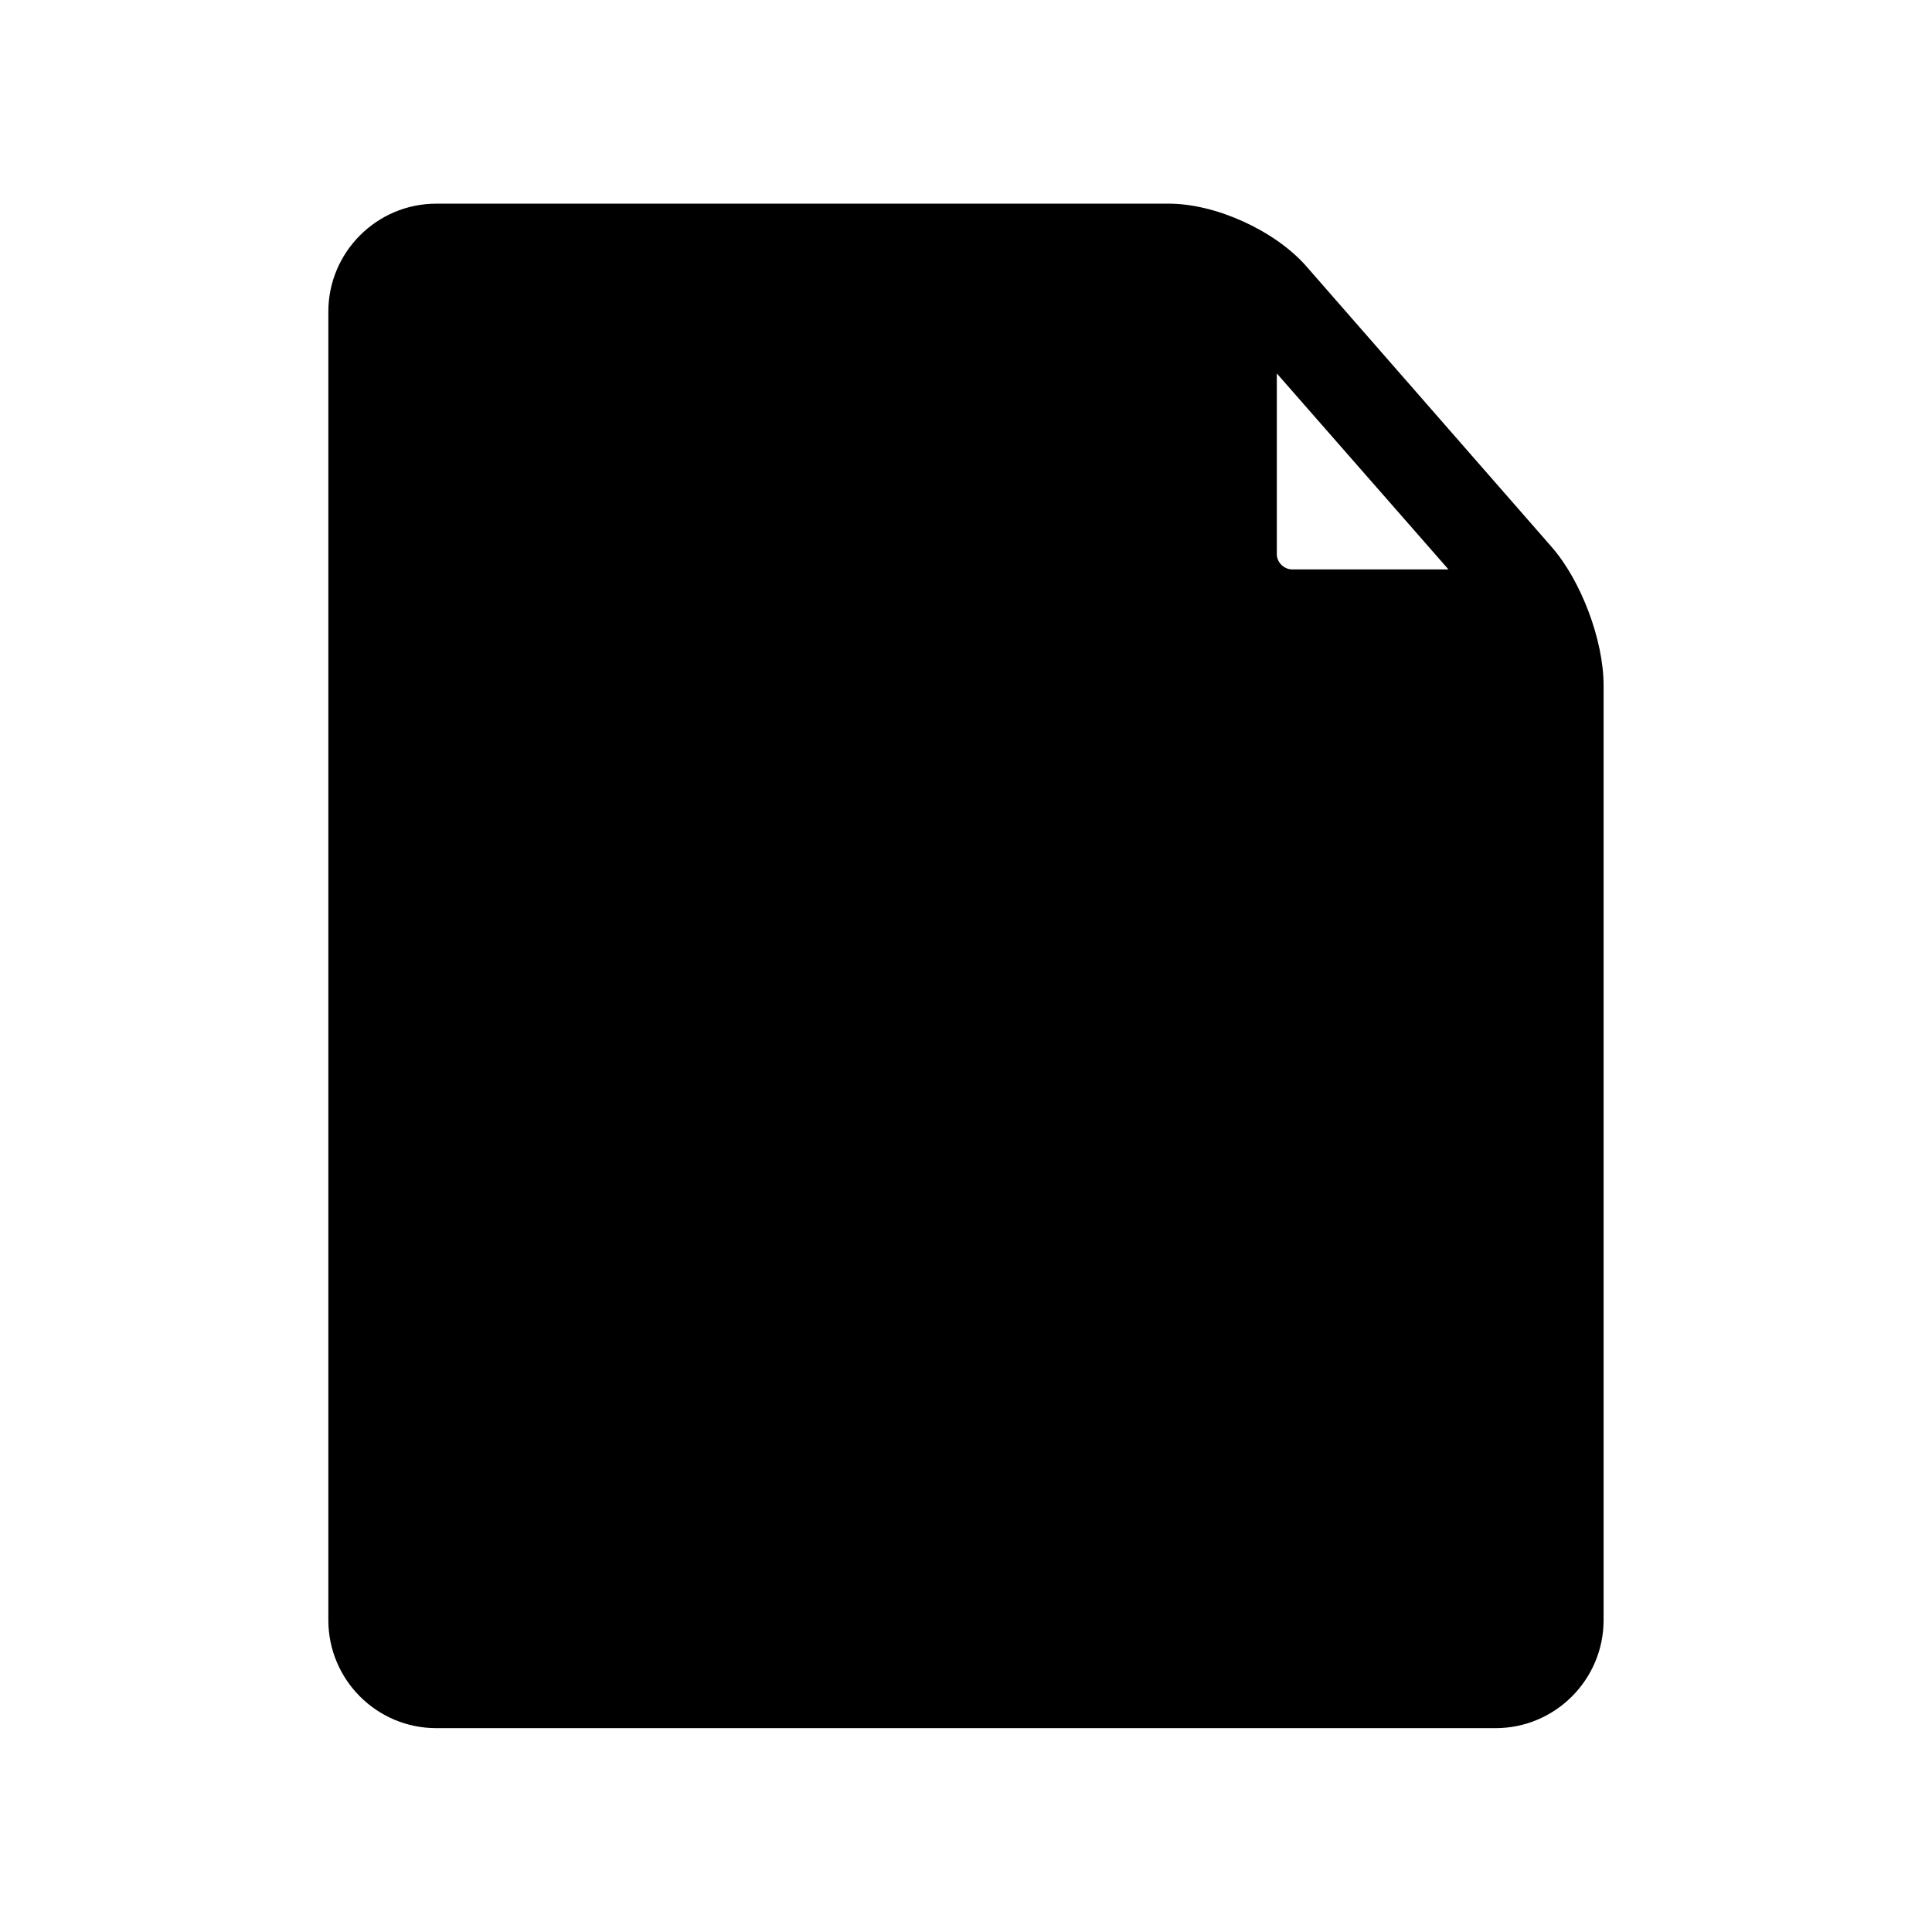 <?xml version="1.0" encoding="UTF-8"?>
<!-- Uploaded to: SVG Repo, www.svgrepo.com, Generator: SVG Repo Mixer Tools -->
<svg fill="#000000" width="800px" height="800px" version="1.1" viewBox="144 144 512 512" xmlns="http://www.w3.org/2000/svg">
 <path d="m555.17 288.91-65.043-74.414c-8.262-9.371-23.879-16.523-36.375-16.523h-194.12c-15.82 0-28.617 12.898-28.617 28.617v346.77c0 15.77 12.797 28.617 28.617 28.617h280.72c15.77 0 28.617-12.848 28.617-28.617v-247.73c0-11.941-5.945-27.762-13.805-36.727zm-72.801-45.949 45.492 51.941h-41.41c-2.168 0-4.082-1.863-4.082-4.031z"/>
</svg>